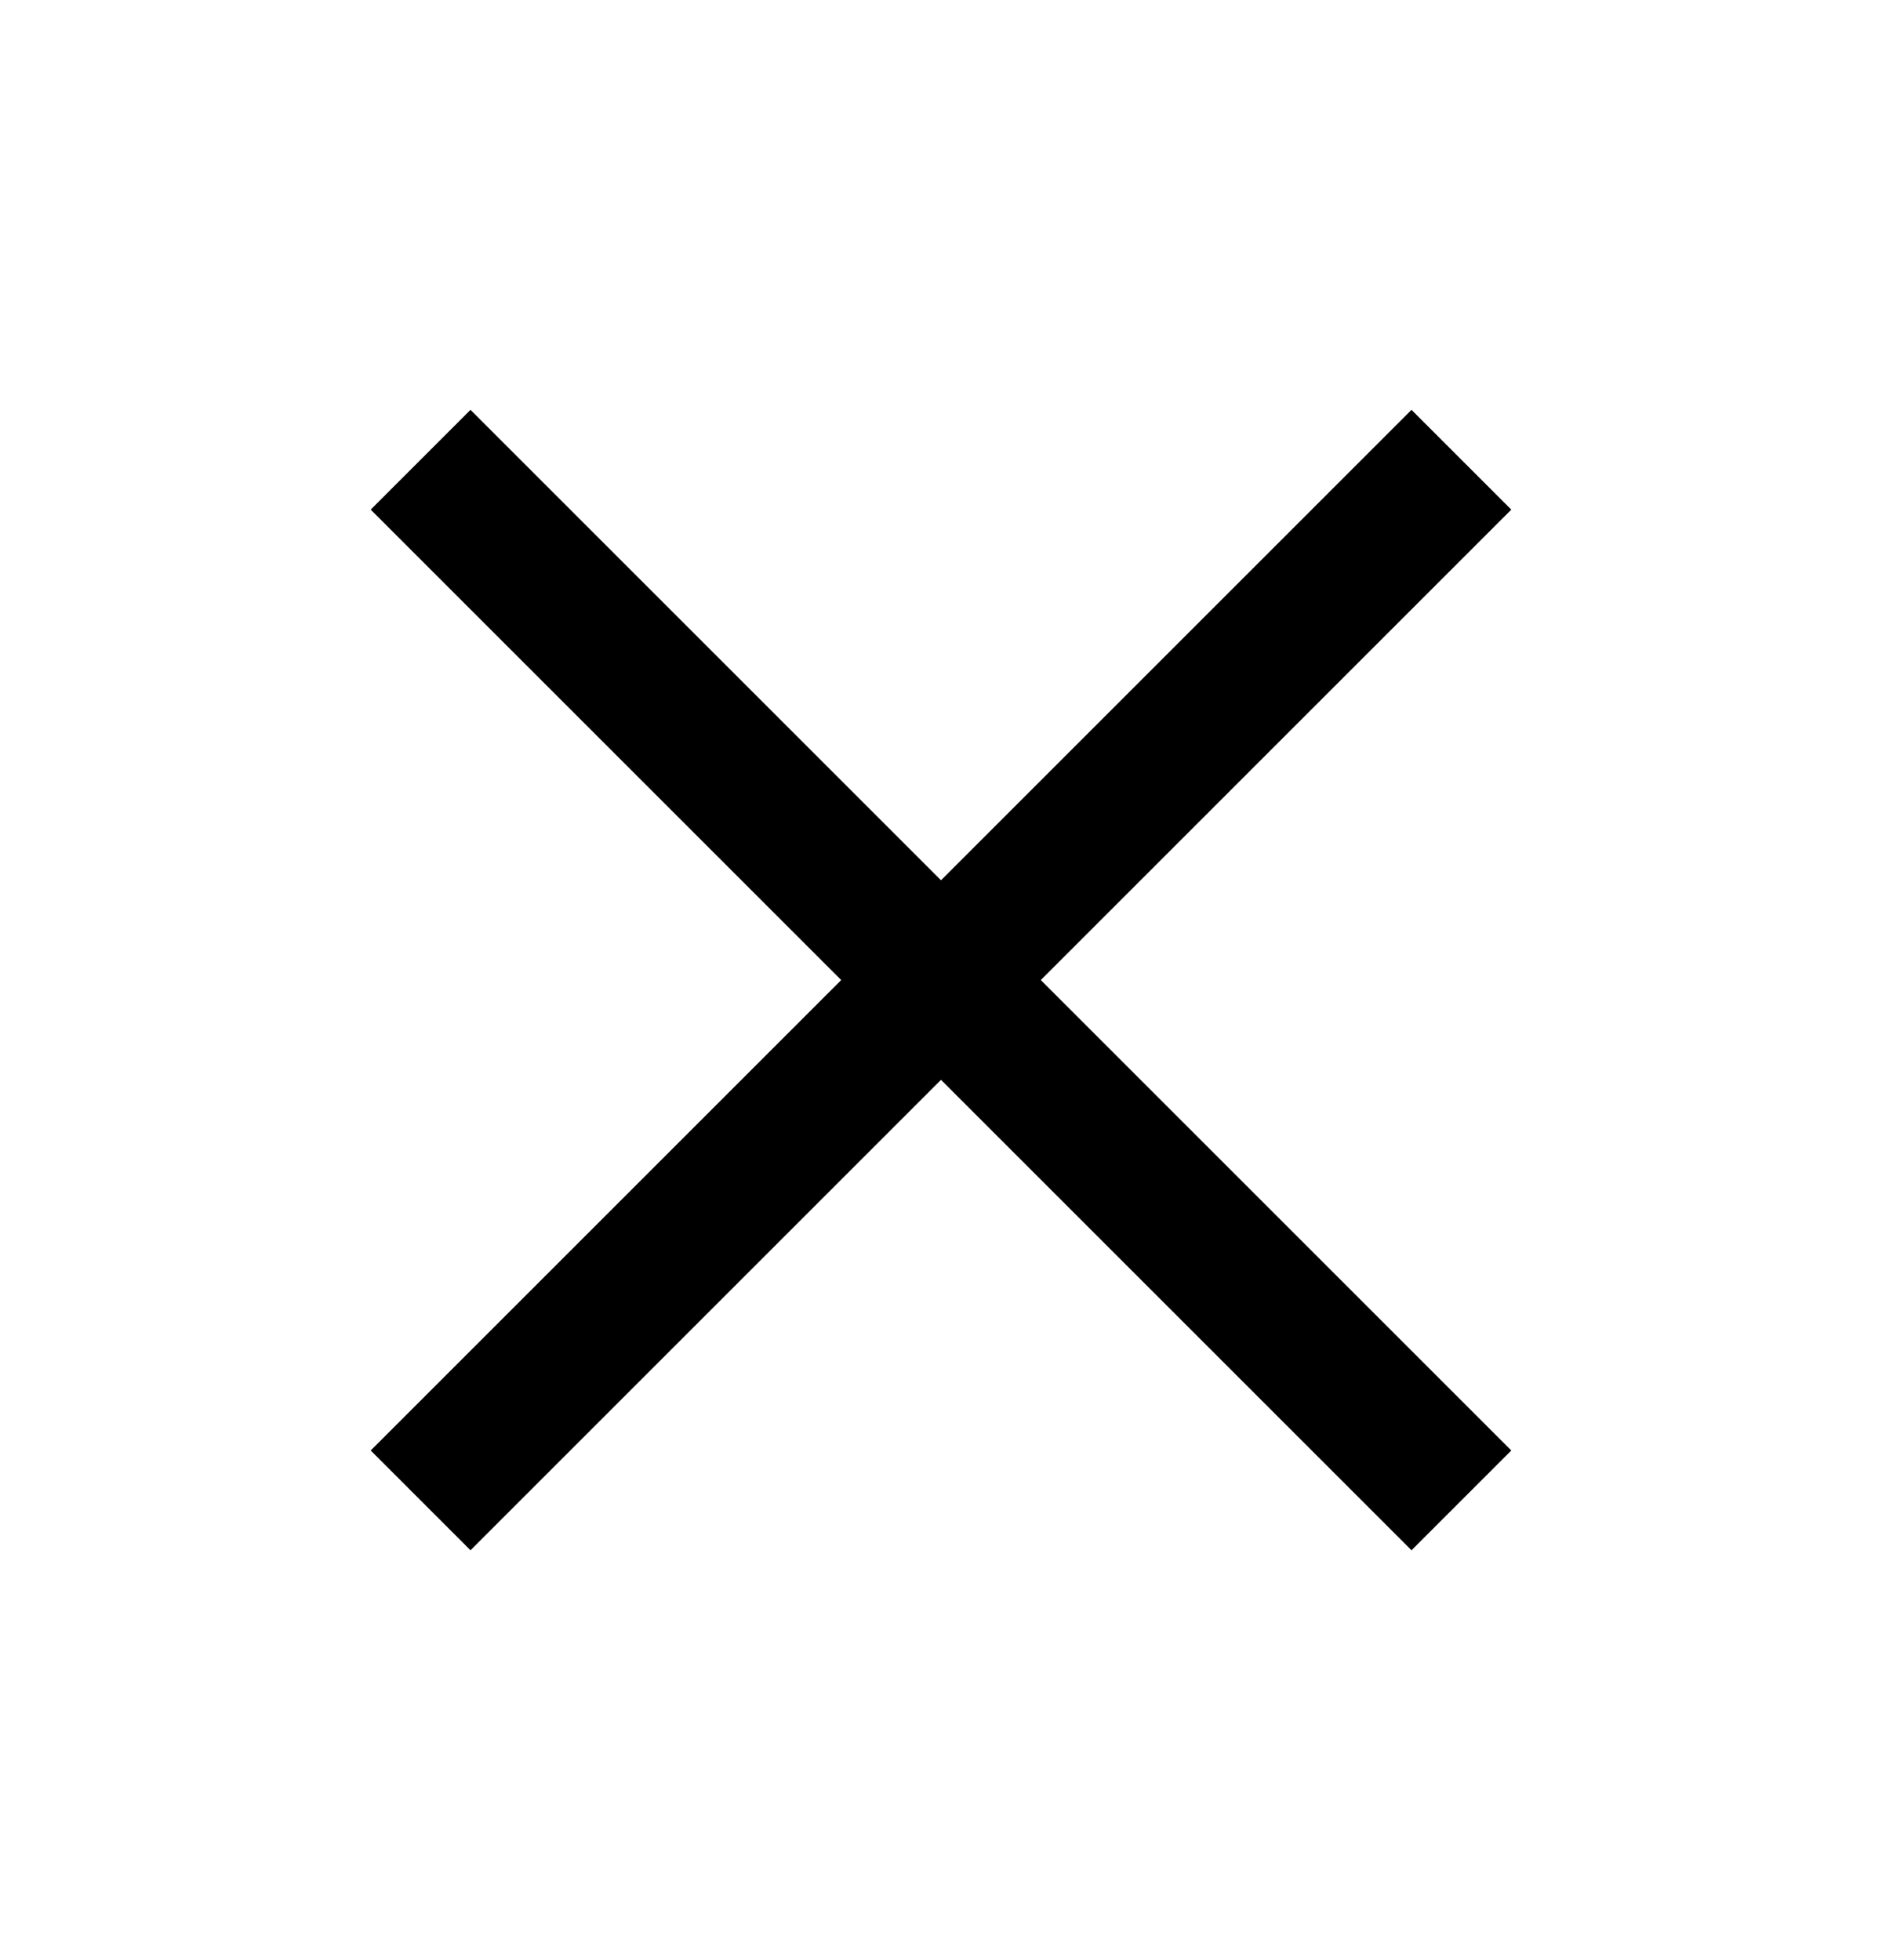 <svg width="24" height="25" viewBox="0 0 24 25" fill="none" xmlns="http://www.w3.org/2000/svg">
<path d="M6 6.5L18 18.5" stroke="black" stroke-width="1.8" stroke-linecap="square"/>
<path d="M18 6.5L6 18.5" stroke="black" stroke-width="1.8" stroke-linecap="square"/>
</svg>
